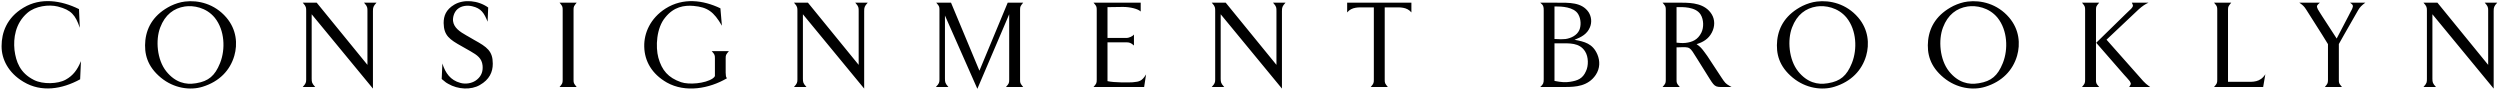<?xml version="1.0" encoding="UTF-8"?>
<svg width="601px" height="22px" viewBox="0 0 601 22" version="1.1" xmlns="http://www.w3.org/2000/svg" xmlns:xlink="http://www.w3.org/1999/xlink">
    <!-- Generator: Sketch 58 (84663) - https://sketch.com -->
    <title>Consignment Brooklyn</title>
    <desc>Created with Sketch.</desc>
    <g id="Consignment-Brooklyn" stroke="none" stroke-width="1" fill="none" fill-rule="evenodd">
        <g id="Group" transform="translate(0.382, 0.266)" fill="#000000" fill-rule="nonzero">
            <path d="M5.326,1.547 L5.203,1.621 C1.224,4.019 -0.003,7.605 0,10.801 L0,10.898 C0,13.978 1.619,17.219 5.204,19.367 L5.313,19.432 C9.553,21.964 14.508,21.194 18.885,18.799 L19.078,14.422 L18.993,14.627 C18.232,16.433 17.22,17.9 15.416,18.881 C13.543,19.94 9.929,20.035 7.823,18.981 L7.736,18.936 C4.405,17.257 3.469,14.532 3.111,11.834 L3.094,11.669 C2.825,8.988 3.254,5.395 6.167,2.86 C8.122,1.149 11.389,0.778 13.485,1.296 L13.572,1.318 C16.765,2.144 17.756,3.355 18.802,6.411 L18.61,1.924 C14.249,-0.229 9.376,-0.871 5.326,1.547 L5.326,1.547 Z M40.645,1.153 C36.791,3.107 34.947,5.998 34.561,9.411 C34.231,12.632 35.002,15.688 38.305,18.413 C41.416,20.973 45.325,21.524 48.325,20.588 C52.345,19.349 54.932,16.651 55.951,13.128 C56.749,10.347 56.529,6.851 54.024,3.933 C51.188,0.63 47.252,-0.279 44.086,0.107 C42.902,0.244 41.746,0.63 40.645,1.153 Z M44.058,1.291 C46.068,0.988 49.179,1.483 51.243,3.988 C53.693,7.044 53.804,11.614 52.565,14.779 L52.487,14.975 C51.286,17.937 49.758,19.248 46.813,19.732 L46.619,19.762 C44.306,20.148 41.774,19.597 39.599,16.899 C37.31,14.038 37.017,9.317 38.105,6.418 L38.14,6.328 C39.296,3.273 41.388,1.703 44.058,1.291 Z M75.756,0.382 L72.398,0.382 L72.503,0.499 C73.224,1.314 73.224,1.576 73.224,2.392 L73.223,18.87 C73.217,19.558 73.152,19.814 72.398,20.643 L75.398,20.643 L75.295,20.528 C74.62,19.765 74.545,19.5 74.545,18.633 L74.545,3.162 L89.273,21.028 L89.273,2.419 C89.273,1.511 89.355,1.235 90.126,0.382 L87.125,0.382 L87.231,0.499 C87.951,1.314 87.951,1.576 87.951,2.392 L87.951,15.33 L75.756,0.382 Z M108.83,0.85 C106.793,2.061 106.27,3.603 106.27,5.282 C106.325,8.283 107.674,9.219 110.647,10.87 L112.716,12.047 C114.342,12.98 115.46,13.743 115.63,15.495 C115.74,16.734 115.465,17.89 114.308,18.854 C113.152,19.845 111.418,20.01 110.262,19.652 C107.922,19.019 106.683,17.312 105.967,15 L105.802,18.716 L105.977,18.869 C106.774,19.563 107.035,19.718 107.344,19.872 C109.739,21.276 112.877,21.386 114.969,20.175 C117.278,18.871 118.086,17.031 118.081,15.078 L118.08,15 C118.08,12.027 116.703,11.036 113.648,9.356 L112.134,8.475 L111.797,8.288 C110.105,7.336 108.734,6.388 108.528,4.787 C108.445,3.961 108.72,2.722 109.574,1.951 C110.572,1.061 112.019,0.99 113.061,1.221 L113.125,1.235 C115.3,1.731 116.015,2.887 116.841,4.952 L116.979,1.538 C114.556,-0.196 111.115,-0.499 108.83,0.85 Z M134.885,2.116 L134.885,18.909 L134.884,19.03 C134.875,19.748 134.768,19.886 134.141,20.643 L138.243,20.643 L138.058,20.411 C137.58,19.81 137.504,19.661 137.5,18.996 L137.5,2.089 C137.5,1.291 137.583,1.208 138.243,0.382 L134.141,0.382 L134.327,0.608 C134.818,1.211 134.885,1.375 134.885,2.116 Z M171.483,13.733 L171.483,18 L171.421,18.123 C171.352,18.257 171.278,18.346 170.932,18.606 C169.143,19.817 165.234,20.148 163.334,19.487 C160.251,18.413 158.737,16.651 157.883,13.596 C157.195,11.008 157.388,6.466 159.563,3.906 C161.6,1.373 164.077,0.96 166.335,1.153 C169.693,1.456 171.207,2.529 173.162,5.915 L172.804,1.731 C168.647,-0.251 163.857,-0.884 159.618,1.786 C155.939,4.13 154.418,7.715 154.495,10.911 L154.497,11.008 C154.58,14.422 156.314,17.505 159.921,19.569 C164.38,22.075 170.106,21.056 174.373,18.551 L174.335,18.495 C174.122,18.179 174.096,18.035 174.07,17.202 L174.07,13.706 C174.07,12.935 174.153,12.853 174.841,12.027 L170.712,12.027 L170.86,12.194 C171.412,12.823 171.483,12.996 171.483,13.733 Z M193.848,0.382 L190.49,0.382 L190.595,0.499 C191.315,1.314 191.315,1.576 191.315,2.392 L191.315,18.87 C191.309,19.558 191.244,19.814 190.49,20.643 L193.49,20.643 L193.387,20.528 C192.712,19.765 192.637,19.5 192.637,18.633 L192.637,3.162 L207.365,21.028 L207.365,2.419 C207.365,1.511 207.447,1.235 208.218,0.382 L205.217,0.382 L205.323,0.499 C206.043,1.314 206.043,1.576 206.043,2.392 L206.043,15.33 L193.848,0.382 Z M228.244,0.382 L224.692,0.382 L224.923,0.652 C225.386,1.203 225.459,1.383 225.463,2.056 L225.463,18.87 C225.457,19.558 225.389,19.814 224.61,20.643 L227.61,20.643 L227.509,20.525 C226.859,19.765 226.785,19.499 226.785,18.633 L226.785,3.465 L234.575,21.084 L242.228,3.162 L242.228,18.909 C242.228,19.735 242.145,19.845 241.457,20.643 L245.587,20.643 L245.321,20.309 C244.902,19.775 244.843,19.612 244.843,18.936 L244.843,2.089 C244.843,1.291 244.926,1.208 245.587,0.382 L241.87,0.382 L235.071,16.734 L228.244,0.382 Z M274.669,20.643 L275.137,17.615 L275.045,17.763 C274.123,19.227 273.473,19.37 272.073,19.496 L271.792,19.52 C271.06,19.573 267.399,19.611 265.86,19.239 L265.86,9.907 L270.347,9.907 C271.09,9.907 271.503,10.017 272.219,10.678 L272.219,8.035 C271.971,8.393 271.145,8.861 270.347,8.861 L265.86,8.861 L265.86,1.456 L266.324,1.447 C267.021,1.432 268.337,1.401 269.576,1.401 C271.338,1.401 273.21,1.869 273.843,2.502 L273.843,0.382 L262.501,0.382 L262.732,0.652 C263.209,1.219 263.272,1.394 263.272,2.116 L263.272,18.909 C263.272,19.735 263.19,19.845 262.501,20.643 L274.669,20.643 Z M294.282,0.382 L290.923,0.382 L291.029,0.499 C291.749,1.314 291.749,1.576 291.749,2.392 L291.749,18.87 C291.743,19.558 291.677,19.814 290.923,20.643 L293.924,20.643 L293.821,20.528 C293.146,19.765 293.071,19.5 293.071,18.633 L293.071,3.162 L307.798,21.028 L307.798,2.419 C307.798,1.511 307.881,1.235 308.652,0.382 L305.651,0.382 L305.756,0.499 C306.477,1.314 306.477,1.576 306.477,2.392 L306.477,15.33 L294.282,0.382 Z M329.889,18.909 L329.889,1.511 L327.741,1.511 C326.31,1.511 324.603,1.346 323.474,2.722 L323.474,0.382 L338.918,0.382 L338.918,2.722 C337.807,1.368 336.137,1.506 334.72,1.511 L332.504,1.511 L332.504,18.936 C332.504,19.735 332.586,19.817 333.247,20.643 L329.145,20.643 L329.331,20.418 C329.822,19.815 329.889,19.65 329.889,18.909 Z" id="CONSIGNMENT"></path>
            <path d="M373.316,19.184 L373.316,10.155 L374.577,10.154 C376.896,10.145 379.32,9.956 380.666,12.082 C381.519,13.403 381.519,15.55 380.886,16.844 C380.1,18.66 378.86,19.115 377.088,19.391 L377.004,19.404 C376.013,19.569 374.94,19.514 373.316,19.184 Z M373.316,9.109 L373.316,1.291 L373.684,1.288 C374.885,1.282 377.969,1.361 379.014,3.135 C379.757,4.374 379.702,6.025 379.289,6.961 C378.711,8.255 377.28,8.916 376.013,9.109 L375.91,9.12 C375.239,9.191 374.651,9.187 373.316,9.109 Z M369.902,0.382 C370.673,1.015 370.728,1.346 370.728,2.254 L370.728,18.771 C370.728,19.68 370.645,19.955 369.902,20.643 L376.042,20.643 C378.381,20.635 381.385,20.474 383.226,17.753 C384.299,16.156 384.272,14.367 383.639,12.853 C382.51,10.182 380.501,9.742 378.133,9.301 C379.84,8.641 381.161,7.897 381.822,6.328 C382.345,5.117 382.207,3.741 381.519,2.667 C379.867,0.244 376.867,0.382 373.839,0.382 L369.902,0.382 Z M400.072,2.116 L400.072,18.909 L400.071,19.027 C400.062,19.747 399.955,19.885 399.301,20.643 L403.431,20.643 L403.2,20.365 C402.737,19.802 402.664,19.644 402.66,18.995 L402.66,11.118 L403.051,11.11 C406.042,11.04 405.712,10.832 407.615,13.871 L410.658,18.736 C412.005,20.871 412.092,20.654 414.876,20.643 L415.873,20.643 L415.338,20.338 C414.485,19.844 414.314,19.665 413.451,18.358 L410.065,13.21 L409.419,12.321 C408.727,11.375 408.367,10.955 407.477,10.347 C409.019,9.879 410.34,9.109 411.139,7.567 C411.909,6.108 411.909,4.456 411.111,3.162 C409.508,0.557 406.332,0.391 404.009,0.382 L399.301,0.382 L399.532,0.652 C400.009,1.219 400.072,1.394 400.072,2.116 Z M402.66,9.99 L402.66,1.456 L402.851,1.453 C403.943,1.427 407.229,1.285 408.441,3.218 C409.212,4.456 409.239,6.328 408.633,7.567 C407.78,9.301 406.459,9.852 404.834,10.045 C403.954,10.127 403.596,10.072 402.66,9.99 Z M432.94,1.153 C429.086,3.107 427.241,5.998 426.856,9.411 C426.526,12.632 427.297,15.688 430.6,18.413 C433.711,20.973 437.62,21.524 440.62,20.588 C444.639,19.349 447.227,16.651 448.246,13.128 C449.044,10.347 448.824,6.851 446.319,3.933 C443.483,0.63 439.547,-0.279 436.381,0.107 C435.197,0.244 434.041,0.63 432.94,1.153 Z M436.353,1.291 C438.363,0.988 441.474,1.483 443.538,3.988 C445.988,7.044 446.098,11.614 444.86,14.779 L444.782,14.975 C443.581,17.937 442.053,19.248 439.108,19.732 L438.914,19.762 C436.601,20.148 434.069,19.597 431.894,16.899 C429.605,14.038 429.312,9.317 430.4,6.418 L430.435,6.328 C431.591,3.273 433.683,1.703 436.353,1.291 Z M469.221,1.153 C465.367,3.107 463.523,5.998 463.137,9.411 C462.807,12.632 463.578,15.688 466.881,18.413 C469.992,20.973 473.901,21.524 476.902,20.588 C480.921,19.349 483.508,16.651 484.527,13.128 C485.325,10.347 485.105,6.851 482.6,3.933 C479.765,0.63 475.828,-0.279 472.662,0.107 C471.478,0.244 470.322,0.63 469.221,1.153 Z M472.635,1.291 C474.644,0.988 477.755,1.483 479.82,3.988 C482.27,7.044 482.38,11.614 481.141,14.779 L481.063,14.975 C479.862,17.937 478.334,19.248 475.389,19.732 L475.195,19.762 C472.882,20.148 470.35,19.597 468.175,16.899 C465.887,14.038 465.593,9.317 466.682,6.418 L466.716,6.328 C467.872,3.273 469.964,1.703 472.635,1.291 Z M511.972,1.814 C511.889,1.869 510.623,3.107 510.568,3.162 L503.548,10.017 L510.292,17.753 L510.88,18.392 C511.183,18.724 511.493,19.072 511.586,19.212 L511.646,19.309 C512.036,19.959 511.844,20.012 511.476,20.643 L516.514,20.643 L516.165,20.389 C515.717,20.058 515.325,19.746 514.862,19.239 L506.026,9.274 L513.761,1.979 C514.725,1.125 515.303,0.768 516.101,0.382 L512.109,0.382 L512.248,0.668 C512.457,1.104 512.458,1.235 511.972,1.814 Z M503.493,18.993 L503.493,2.089 C503.493,1.291 503.575,1.208 504.264,0.382 L500.134,0.382 L500.32,0.608 C500.811,1.211 500.878,1.375 500.878,2.116 L500.878,18.909 C500.878,19.735 500.795,19.845 500.134,20.643 L504.264,20.643 L504.117,20.478 C503.555,19.842 503.496,19.684 503.493,18.993 L503.493,18.993 Z M543.683,20.643 L544.206,17.587 C542.956,19.572 541.195,19.409 539.508,19.404 L535.232,19.404 L535.232,2.089 C535.232,1.291 535.342,1.208 536.003,0.382 L531.874,0.382 L532.104,0.652 C532.581,1.219 532.644,1.394 532.644,2.116 L532.644,18.909 C532.644,19.735 532.562,19.845 531.874,20.643 L543.683,20.643 Z M559.263,10.347 L559.263,18.909 L559.262,19.03 C559.253,19.748 559.147,19.886 558.52,20.643 L562.622,20.643 L562.325,20.274 C561.946,19.797 561.882,19.649 561.879,18.999 L561.878,10.32 L563.117,8.118 L566.503,2.199 C566.971,1.401 567.329,1.07 568.237,0.382 L564.576,0.382 L564.729,0.497 C565.245,0.891 565.409,1.096 565.092,1.819 L565.011,1.998 C564.843,2.361 564.577,2.751 564.191,3.575 L561.355,8.999 L557.887,3.658 L557.265,2.68 C557.017,2.288 556.857,2.028 556.841,1.979 L556.796,1.884 C556.463,1.17 556.569,1.042 557.309,0.382 L552.381,0.382 L552.676,0.595 C553.198,0.976 553.57,1.295 554.06,2.089 L557.887,8.118 C558.547,9.164 559.263,10.347 559.263,10.347 Z M582.221,0.382 L585.579,0.382 L597.774,15.33 L597.774,2.178 C597.768,1.489 597.701,1.21 596.948,0.382 L599.949,0.382 C599.178,1.235 599.096,1.511 599.096,2.419 L599.096,21.028 L584.368,3.162 L584.368,18.633 C584.368,19.542 584.45,19.79 585.221,20.643 L582.221,20.643 L582.324,20.528 C583.047,19.714 583.047,19.477 583.047,18.661 L583.046,2.178 C583.04,1.489 582.973,1.21 582.221,0.382 Z" id="BROOKLYN"></path>
        </g>
    </g>
</svg>